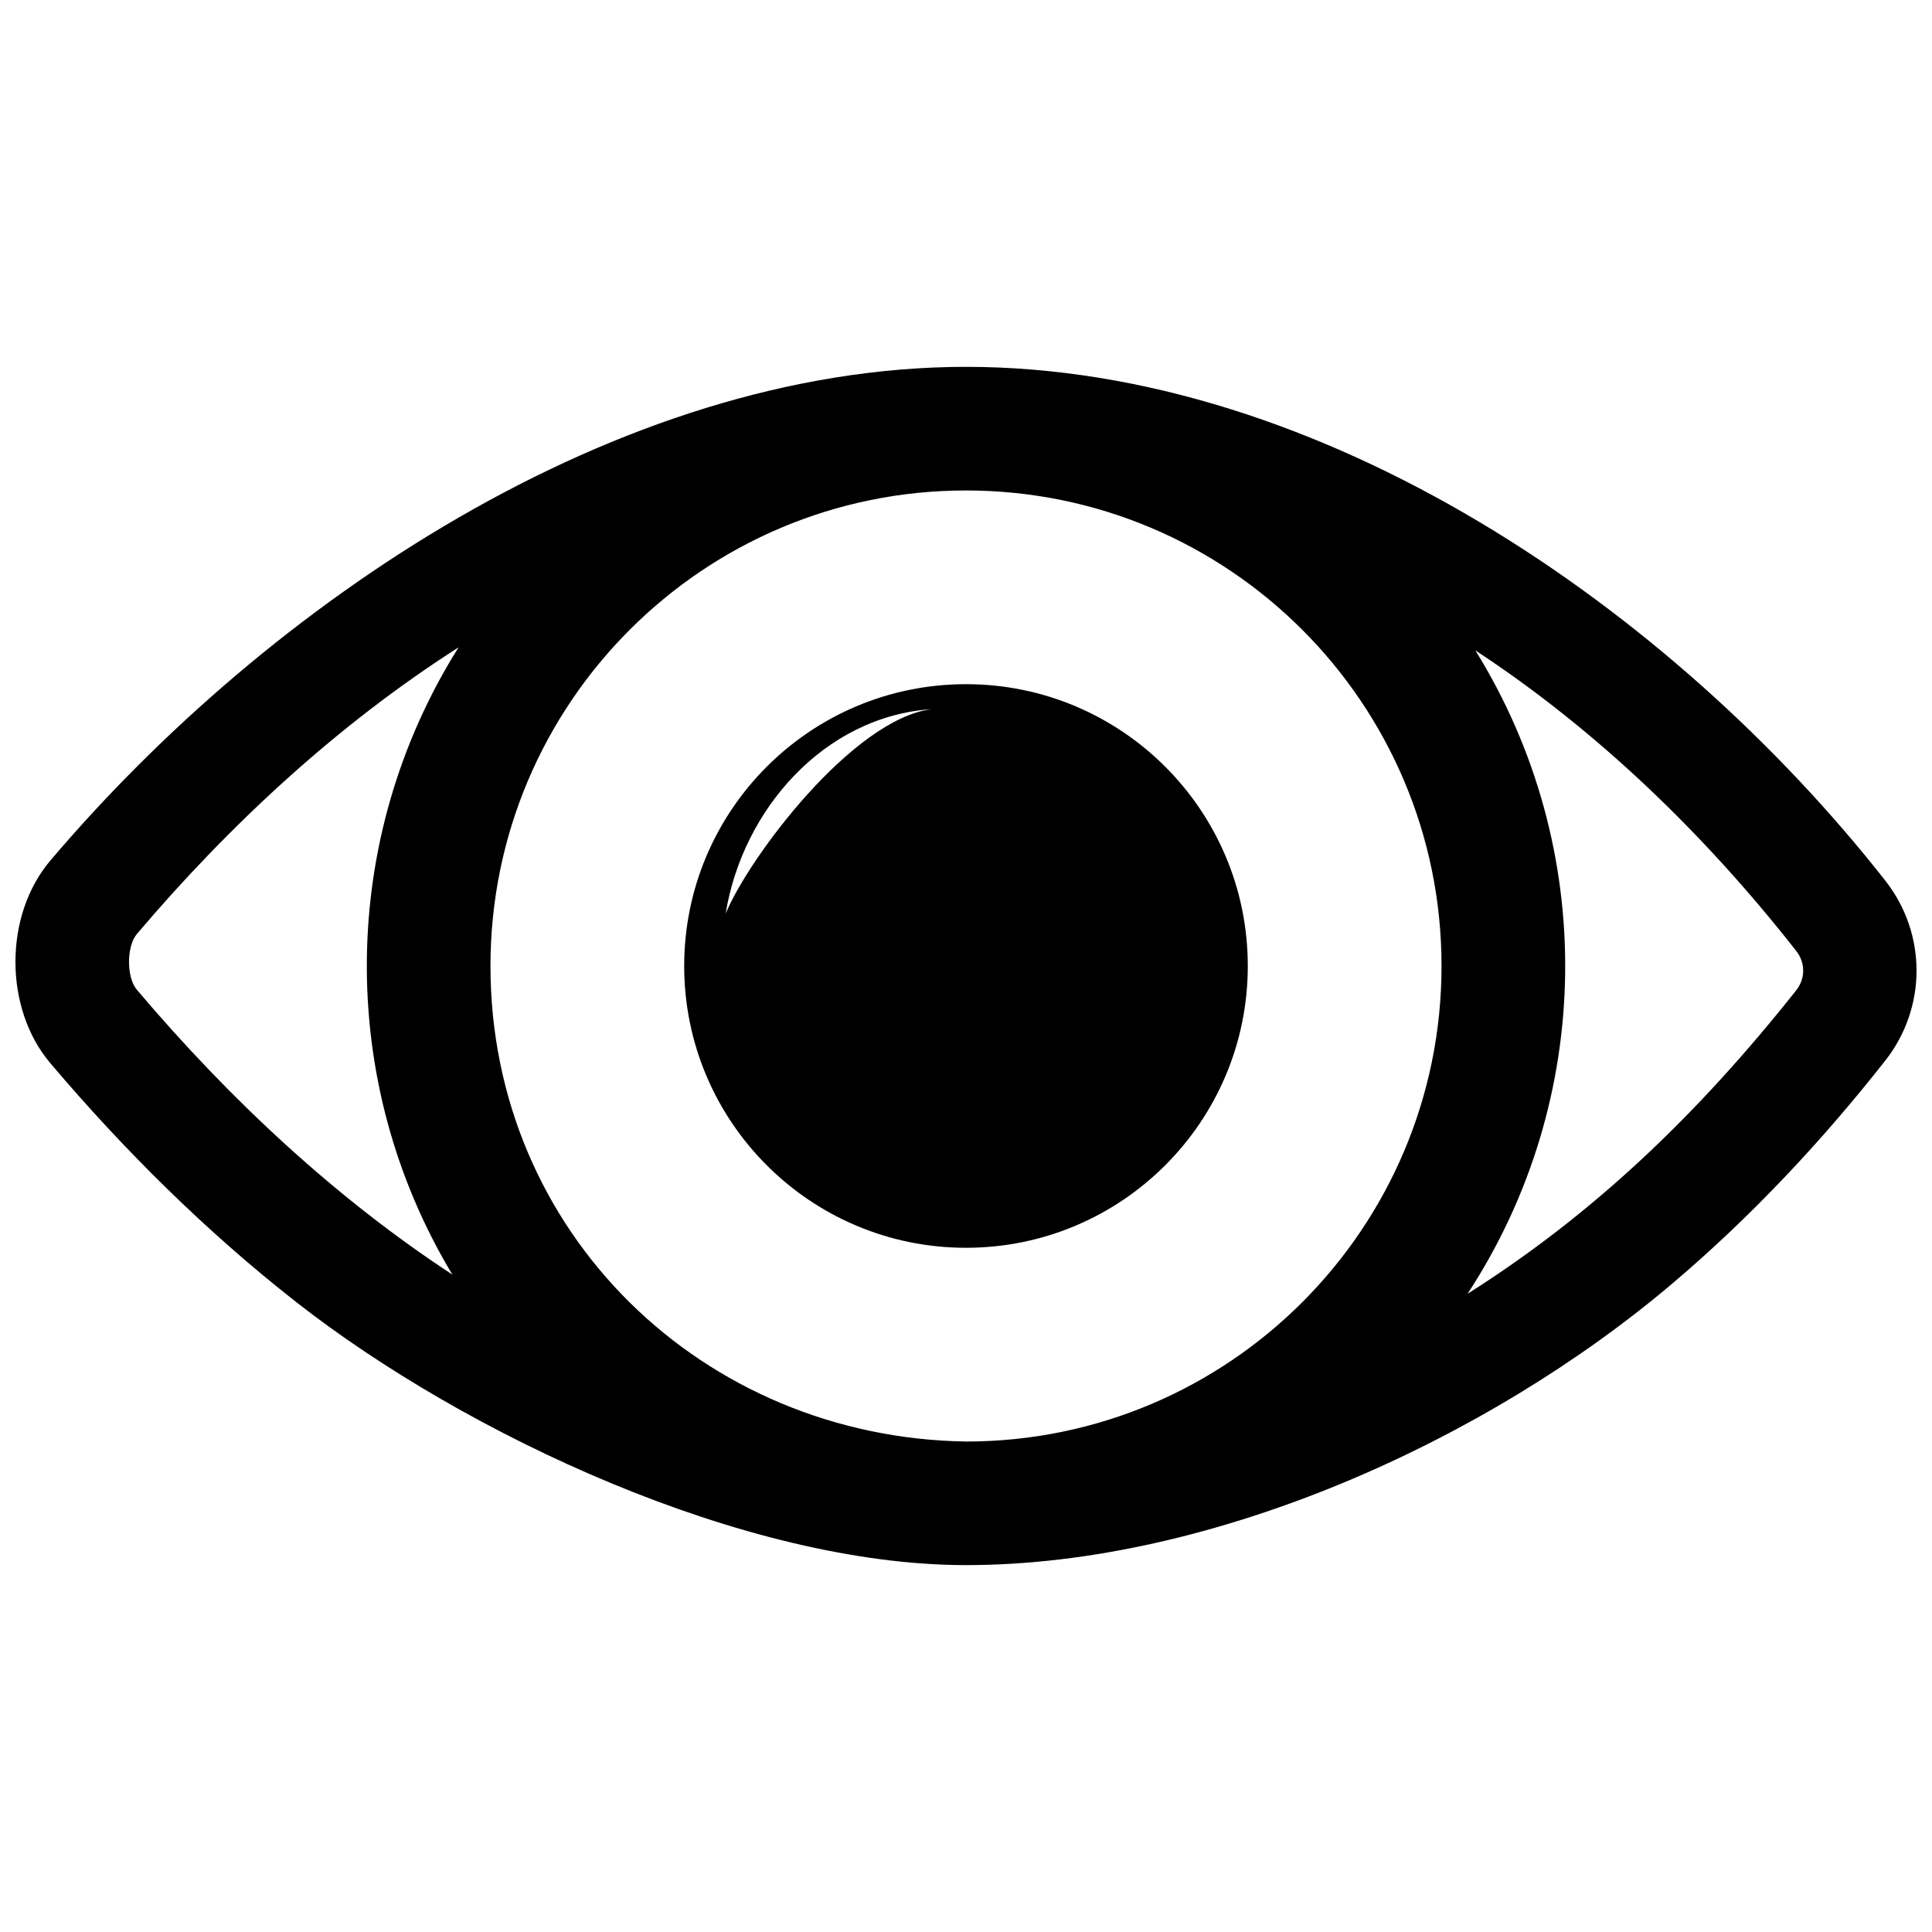 <?xml version="1.0" encoding="UTF-8"?>
<!-- Uploaded to: ICON Repo, www.svgrepo.com, Generator: ICON Repo Mixer Tools -->
<svg width="800px" height="800px" version="1.1" viewBox="144 144 512 512" xmlns="http://www.w3.org/2000/svg">
 <defs>
  <clipPath id="a">
   <path d="m148.09 241h503.81v318h-503.81z"/>
  </clipPath>
 </defs>
 <g clip-path="url(#a)">
  <path d="m157.35 372.05c57.695-68.004 150.08-130.83 242.65-130.83 94.605 0 187.28 64.41 243.63 136.17 11.035 14.055 11.031 33.645-0.02 47.691-16.82 21.379-35.543 41.355-56.293 58.961-48.988 41.566-121.75 74.73-187.32 74.73-58.785 0-132.68-34.586-177.58-69.773-23.848-18.688-45.492-40.145-65.074-63.234-12.336-14.543-12.336-39.172 0-53.715zm178.96 14.055c4.41-27.328 25.938-52.223 54.605-54.184-20.93 2.652-48.402 39.211-54.605 54.184zm63.688-60.789c41.246 0 74.68 33.438 74.68 74.68 0 41.246-33.438 74.68-74.68 74.68-41.246 0-74.68-33.438-74.68-74.68 0-41.246 33.438-74.68 74.68-74.68zm134.98-8.957c32.5 52.336 31.66 119.02-2.055 170.5 33.684-21.281 61.297-47.895 87.059-80.371 2.504-3.121 2.504-7.398 0-10.523-24.082-30.699-52.648-58.391-85-79.605zm-271.09 165.43c-30.832-51.199-30.164-115.71 1.645-166.24-31.938 20.41-60.562 46.859-85.25 75.957-2.793 3.301-2.793 11.508 0 14.809 25.184 29.723 53.223 55.555 83.605 75.473zm136.11-207.81c69.598 0 126.02 56.422 126.02 126.02 0 69.535-56.312 125.91-125.82 126.02-69.973-0.973-126.22-55.379-126.22-126.02 0-69.598 56.422-126.02 126.02-126.02z" fill-rule="evenodd"/>
 </g>
</svg>